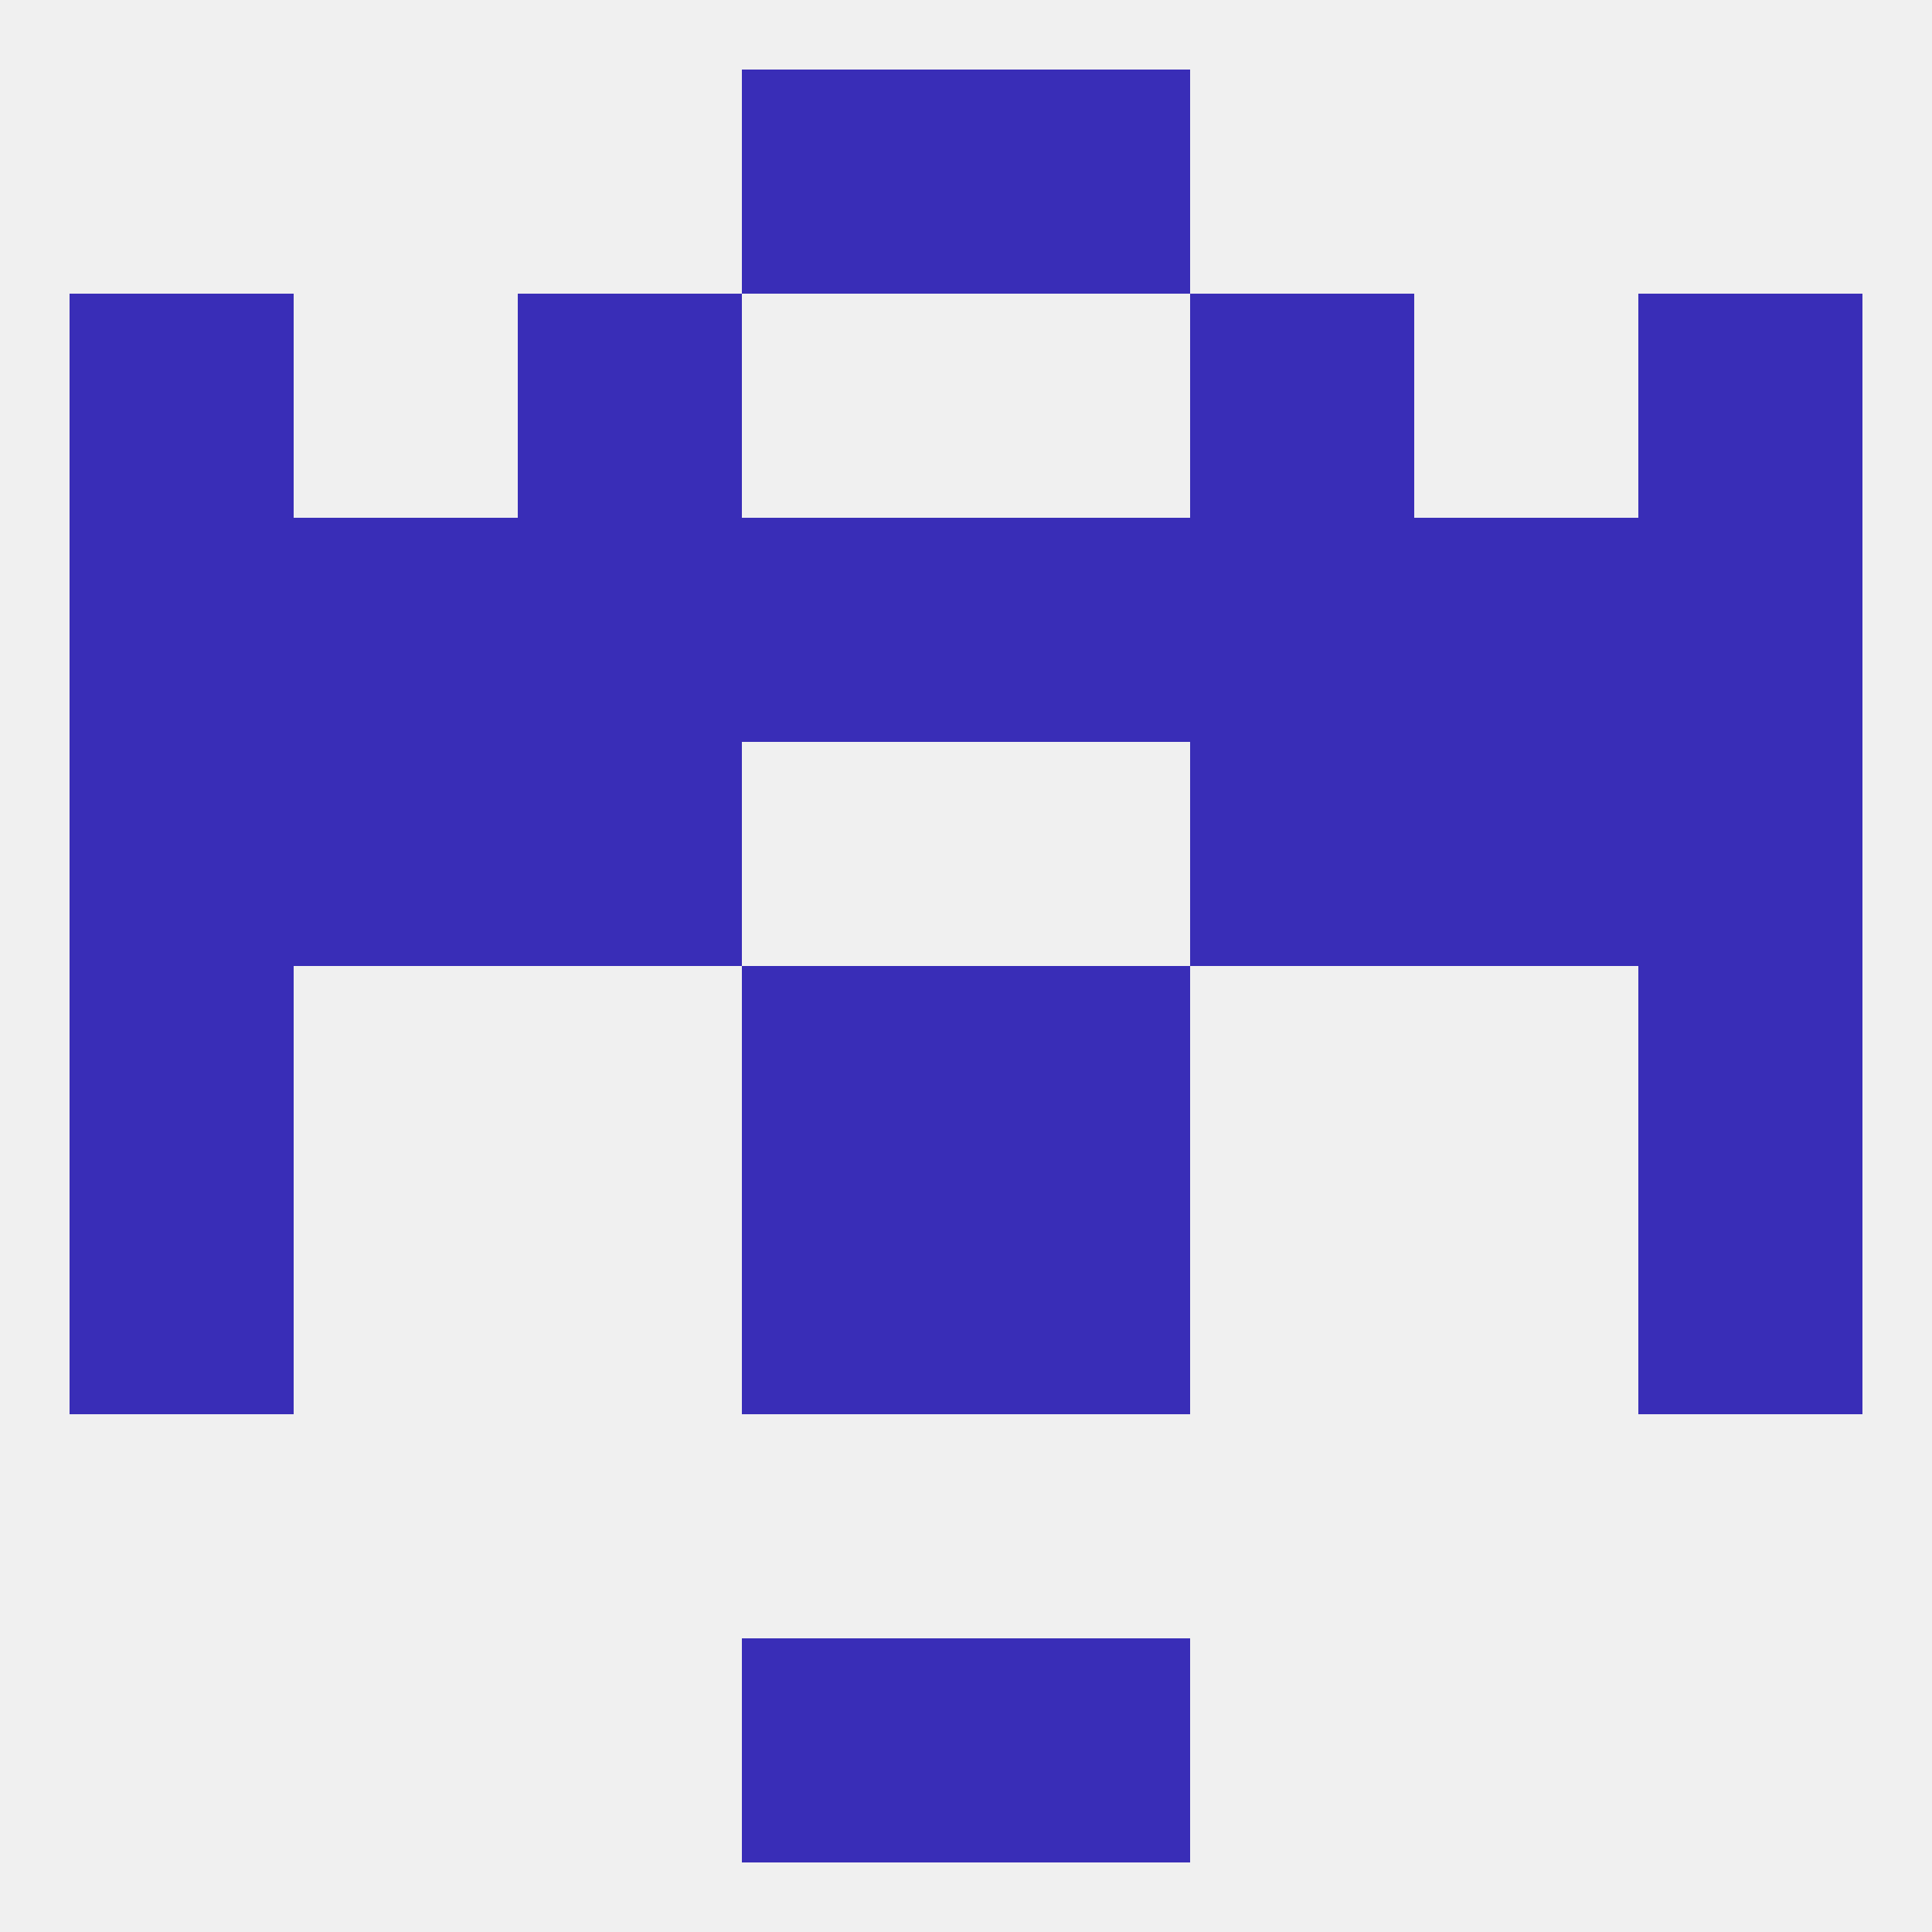 
<!--   <?xml version="1.0"?> -->
<svg version="1.1" baseprofile="full" xmlns="http://www.w3.org/2000/svg" xmlns:xlink="http://www.w3.org/1999/xlink" xmlns:ev="http://www.w3.org/2001/xml-events" width="250" height="250" viewBox="0 0 250 250" >
	<rect width="100%" height="100%" fill="rgba(240,240,240,255)"/>

	<rect x="9" y="154" width="29" height="29" fill="rgba(57,45,183,255)"/>
	<rect x="212" y="154" width="29" height="29" fill="rgba(57,45,183,255)"/>
	<rect x="96" y="154" width="29" height="29" fill="rgba(57,45,183,255)"/>
	<rect x="125" y="154" width="29" height="29" fill="rgba(57,45,183,255)"/>
	<rect x="154" y="96" width="29" height="29" fill="rgba(57,45,183,255)"/>
	<rect x="9" y="96" width="29" height="29" fill="rgba(57,45,183,255)"/>
	<rect x="212" y="96" width="29" height="29" fill="rgba(57,45,183,255)"/>
	<rect x="38" y="96" width="29" height="29" fill="rgba(57,45,183,255)"/>
	<rect x="183" y="96" width="29" height="29" fill="rgba(57,45,183,255)"/>
	<rect x="67" y="96" width="29" height="29" fill="rgba(57,45,183,255)"/>
	<rect x="9" y="67" width="29" height="29" fill="rgba(57,45,183,255)"/>
	<rect x="38" y="67" width="29" height="29" fill="rgba(57,45,183,255)"/>
	<rect x="183" y="67" width="29" height="29" fill="rgba(57,45,183,255)"/>
	<rect x="67" y="67" width="29" height="29" fill="rgba(57,45,183,255)"/>
	<rect x="96" y="67" width="29" height="29" fill="rgba(57,45,183,255)"/>
	<rect x="125" y="67" width="29" height="29" fill="rgba(57,45,183,255)"/>
	<rect x="212" y="67" width="29" height="29" fill="rgba(57,45,183,255)"/>
	<rect x="154" y="67" width="29" height="29" fill="rgba(57,45,183,255)"/>
	<rect x="9" y="38" width="29" height="29" fill="rgba(57,45,183,255)"/>
	<rect x="212" y="38" width="29" height="29" fill="rgba(57,45,183,255)"/>
	<rect x="67" y="38" width="29" height="29" fill="rgba(57,45,183,255)"/>
	<rect x="154" y="38" width="29" height="29" fill="rgba(57,45,183,255)"/>
	<rect x="96" y="9" width="29" height="29" fill="rgba(57,45,183,255)"/>
	<rect x="125" y="9" width="29" height="29" fill="rgba(57,45,183,255)"/>
	<rect x="96" y="212" width="29" height="29" fill="rgba(57,45,183,255)"/>
	<rect x="125" y="212" width="29" height="29" fill="rgba(57,45,183,255)"/>
	<rect x="9" y="125" width="29" height="29" fill="rgba(57,45,183,255)"/>
	<rect x="212" y="125" width="29" height="29" fill="rgba(57,45,183,255)"/>
	<rect x="96" y="125" width="29" height="29" fill="rgba(57,45,183,255)"/>
	<rect x="125" y="125" width="29" height="29" fill="rgba(57,45,183,255)"/>
</svg>